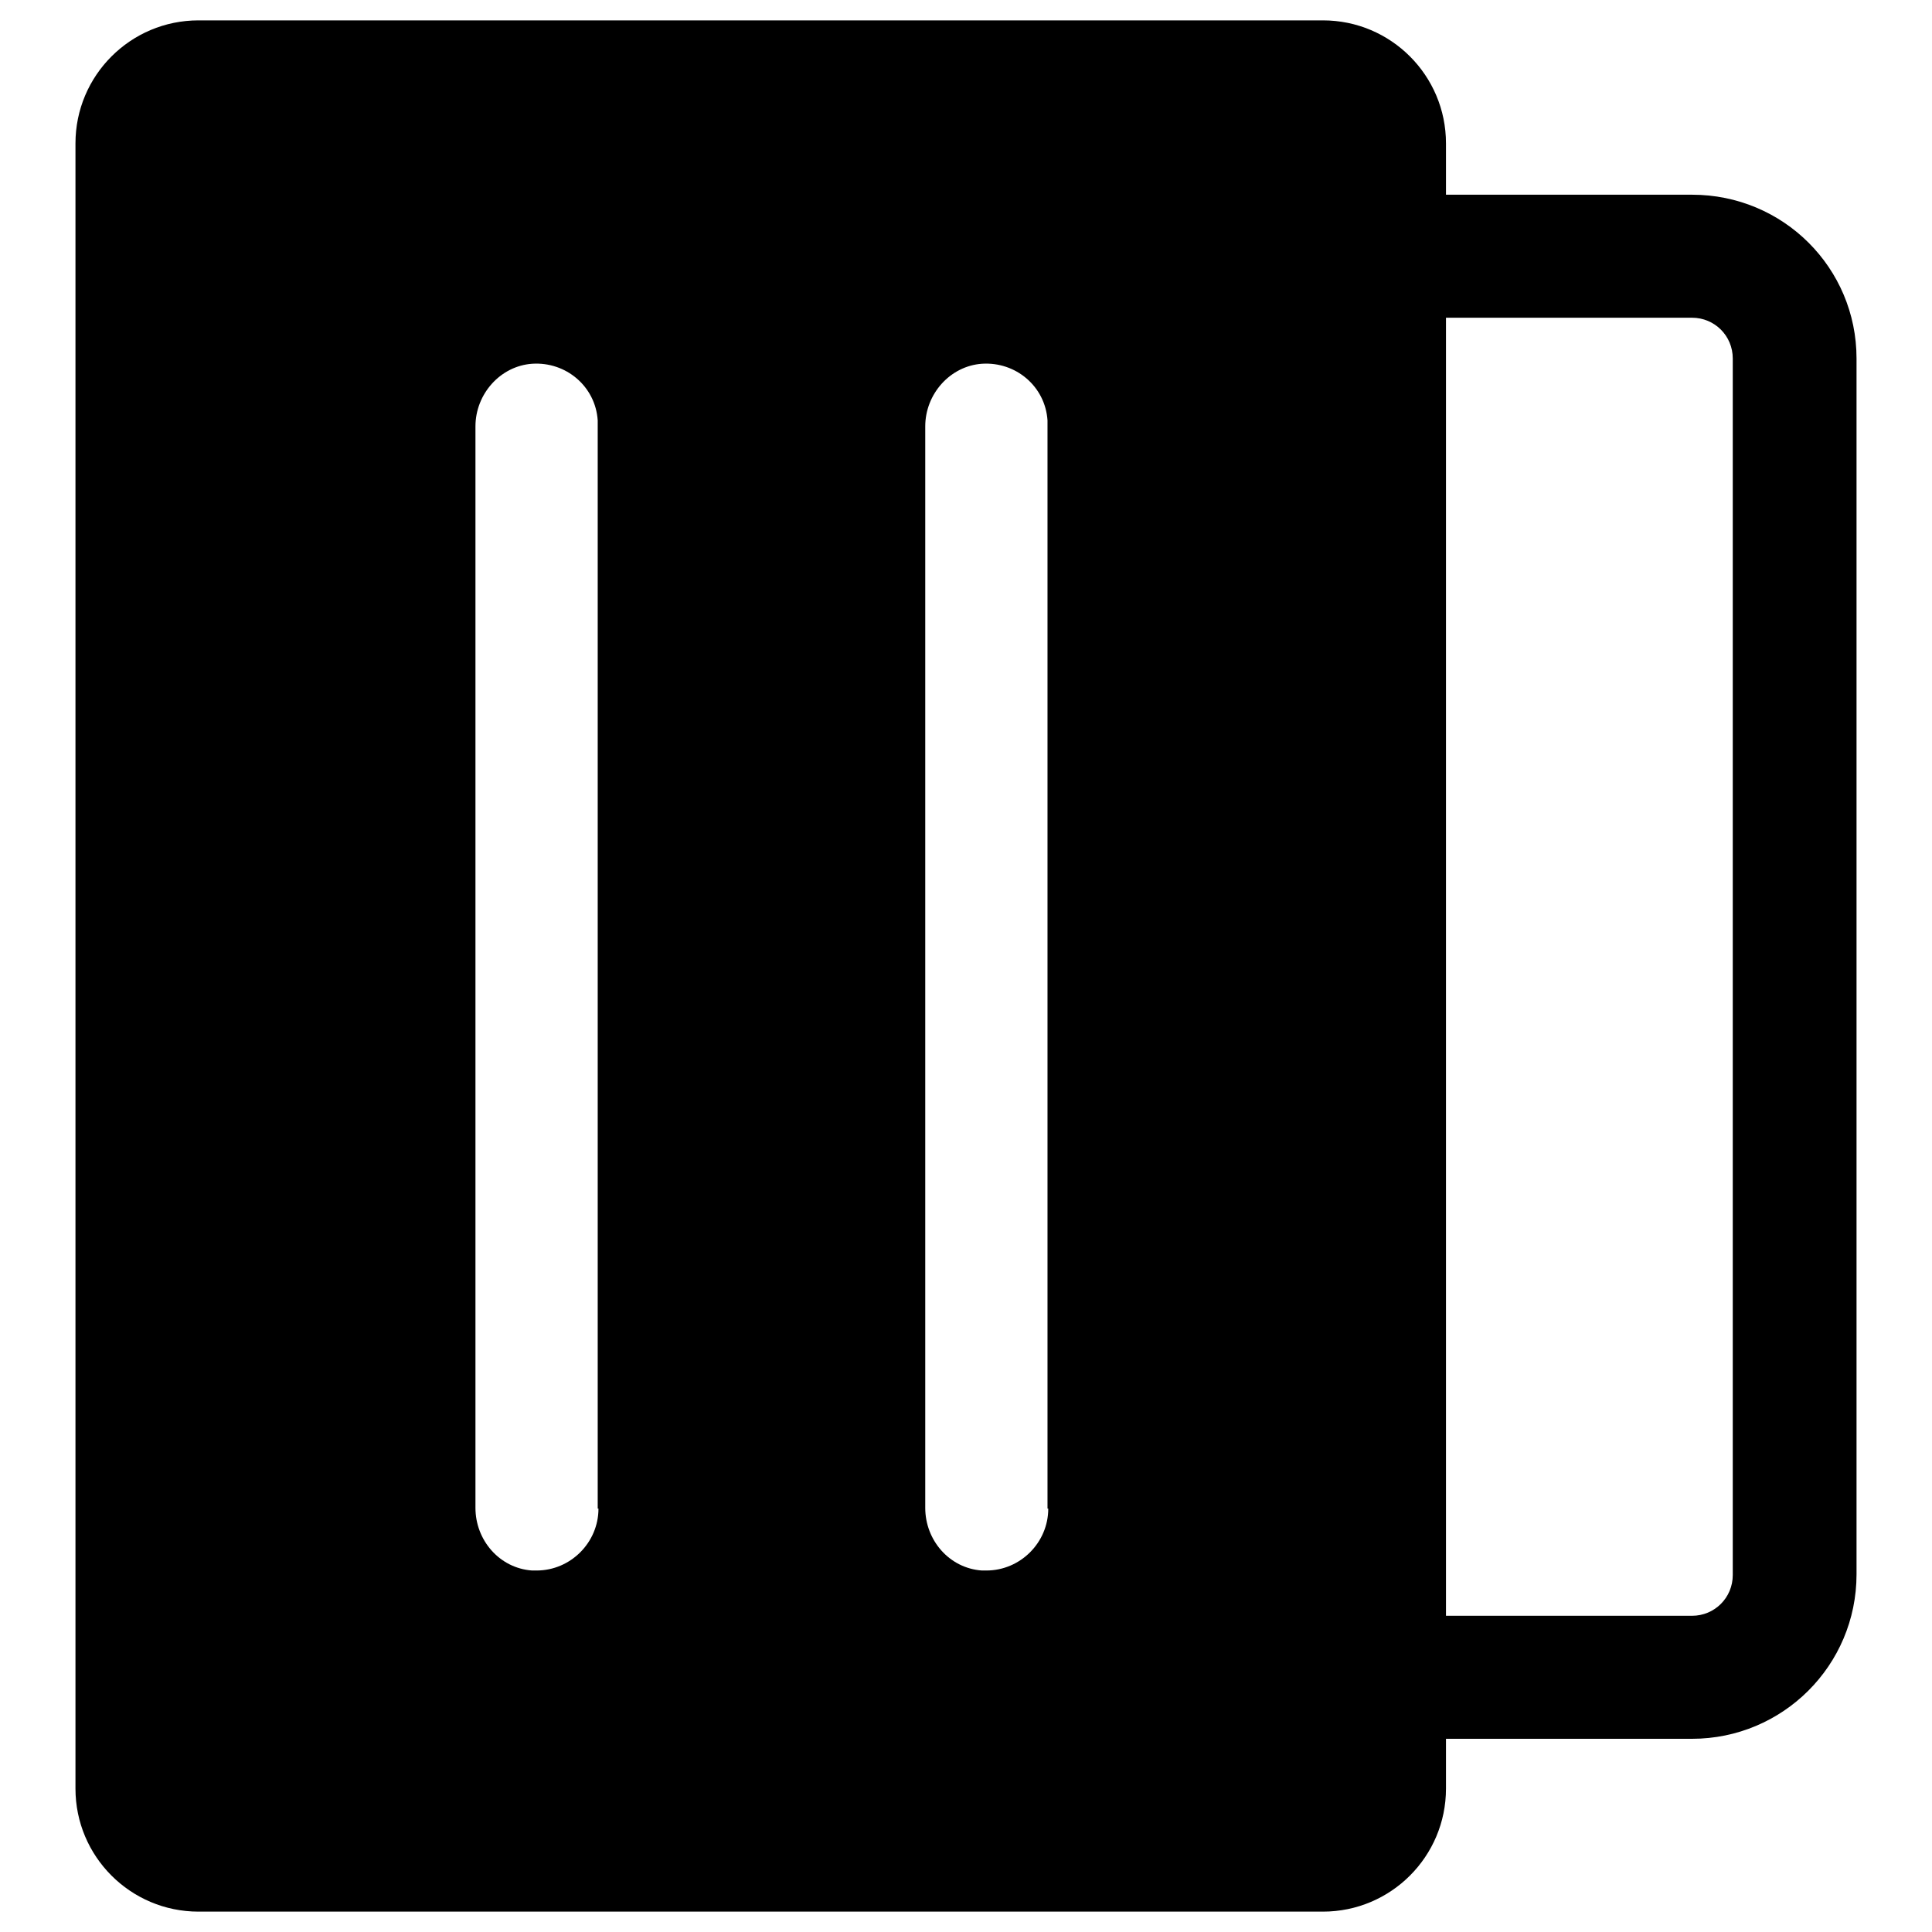 <?xml version="1.0" encoding="utf-8"?>
<!-- Svg Vector Icons : http://www.onlinewebfonts.com/icon -->
<!DOCTYPE svg PUBLIC "-//W3C//DTD SVG 1.1//EN" "http://www.w3.org/Graphics/SVG/1.1/DTD/svg11.dtd">
<svg version="1.1" xmlns="http://www.w3.org/2000/svg" xmlns:xlink="http://www.w3.org/1999/xlink" x="0px" y="0px" viewBox="0 0 256 256" enable-background="new 0 0 256 256" xml:space="preserve">
<g> <path fill="#000000" d="M224.2,25.8h-32.6v16.3h32.6c3,0,5.4,2.4,5.4,5.4v161.2c0,3-2.4,5.4-5.4,5.4h-32.6v16.3h32.6 c12,0,21.8-9.7,21.8-21.8V47.5C246,35.5,236.3,25.8,224.2,25.8L224.2,25.8z M175.3,2.7h-149C17.3,2.7,10,10,10,19V237 c0,9,7.3,16.3,16.3,16.3h149c9,0,16.3-7.3,16.3-16.3V19C191.6,10,184.3,2.7,175.3,2.7L175.3,2.7z M79.3,199.9 c0,4.5-3.7,8.2-8.2,8.2c-0.2,0-0.4,0-0.6,0c-4.3-0.3-7.5-4-7.5-8.3V56.5c0-4.3,3.3-8,7.5-8.3c4.5-0.3,8.4,3,8.7,7.5 c0,0.2,0,0.4,0,0.6V199.9z M138.9,199.9c0,4.5-3.7,8.2-8.2,8.2c-0.2,0-0.4,0-0.6,0c-4.3-0.3-7.5-4-7.5-8.3V56.5 c0-4.3,3.3-8,7.5-8.3c4.5-0.3,8.4,3,8.7,7.5c0,0.2,0,0.4,0,0.6V199.9z"/></g>
</svg>